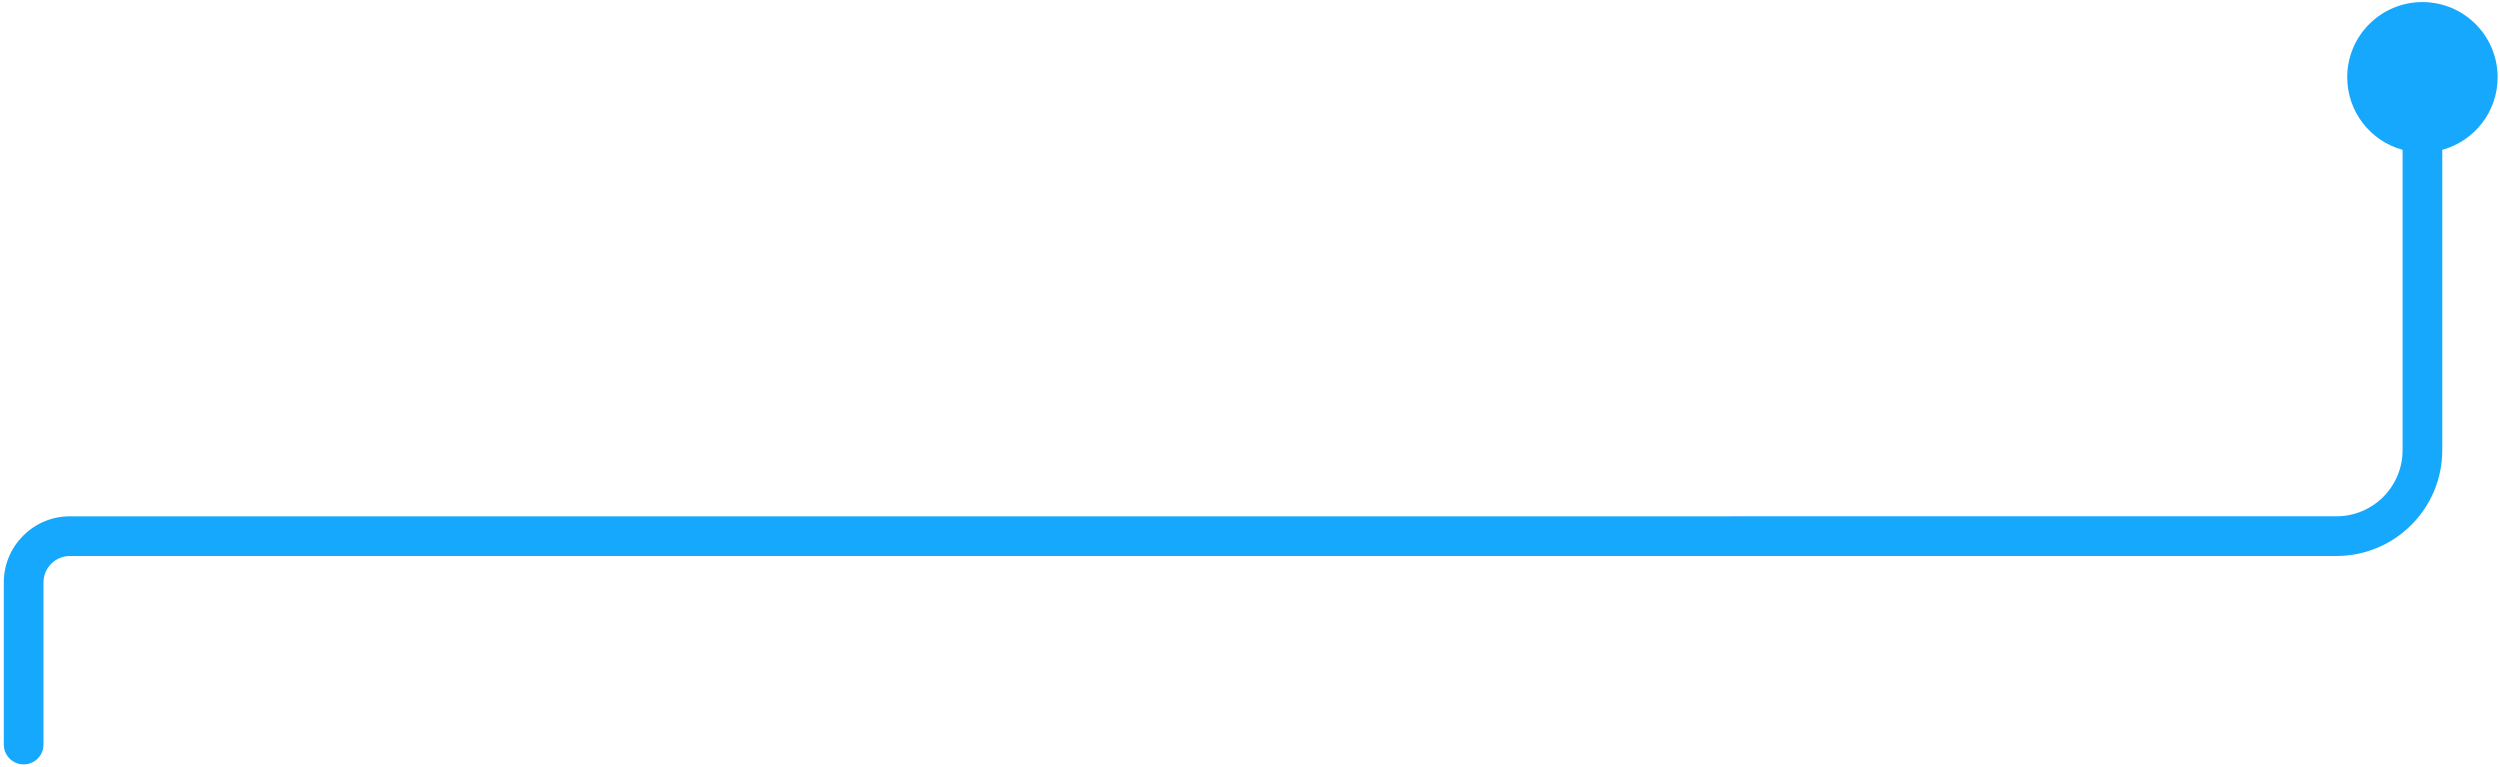 <svg width="378" height="116" viewBox="0 0 378 116" fill="none" xmlns="http://www.w3.org/2000/svg">
<path fill-rule="evenodd" clip-rule="evenodd" d="M0.575 112.577C0.575 114.234 1.918 115.577 3.575 115.577C5.232 115.577 6.575 114.234 6.575 112.577L6.575 88.066C6.575 85.857 8.366 84.066 10.575 84.066L353.271 84.064C362.107 84.064 369.271 76.9 369.271 68.064L369.271 22.653C374.095 21.337 377.641 16.924 377.641 11.683C377.641 5.403 372.55 0.313 366.271 0.313C359.991 0.313 354.9 5.403 354.9 11.683C354.9 16.924 358.446 21.337 363.271 22.653L363.271 68.064C363.271 73.587 358.793 78.064 353.271 78.064L10.575 78.066C5.052 78.066 0.575 82.543 0.575 88.066L0.575 112.577Z" fill="#15A8FC"/>
</svg>
